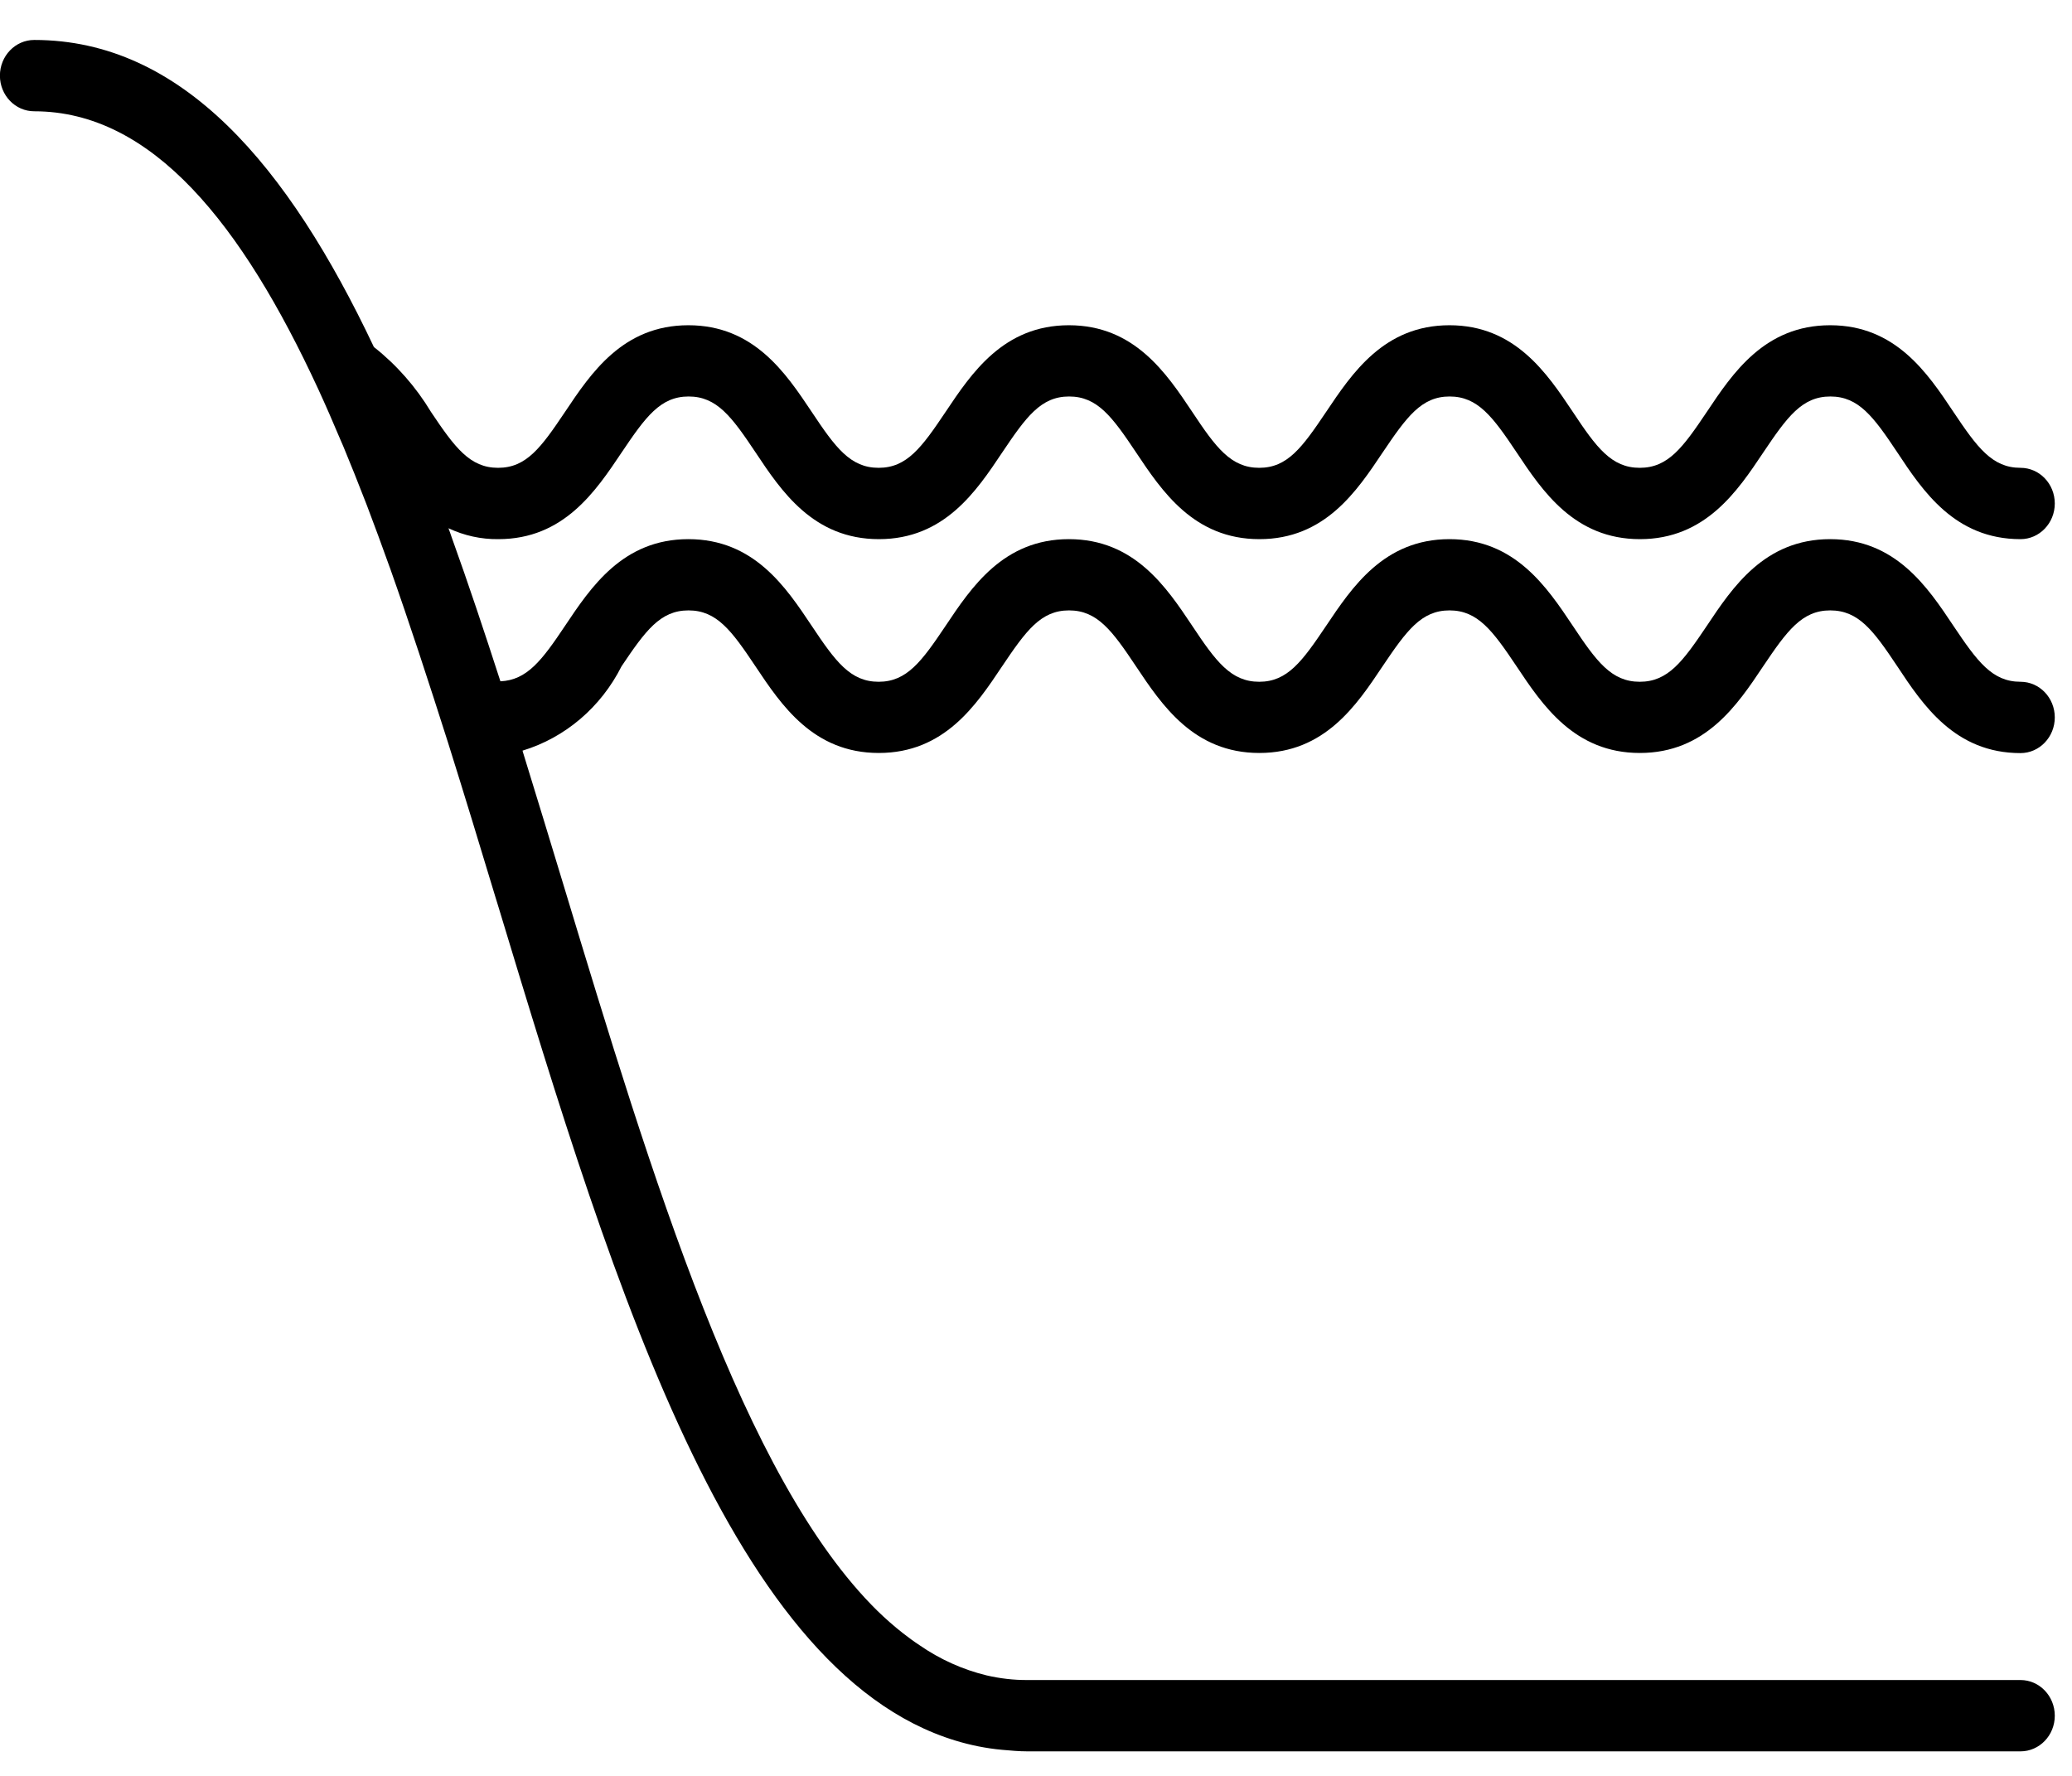 <?xml version="1.0" encoding="UTF-8"?> <svg xmlns="http://www.w3.org/2000/svg" width="49" height="42" viewBox="0 0 49 42" fill="none"><path d="M11.785 12.751C13.333 12.751 14.089 11.615 14.701 10.701C15.267 9.859 15.617 9.377 16.285 9.377C16.953 9.377 17.305 9.856 17.869 10.701C18.477 11.615 19.234 12.751 20.785 12.751C22.334 12.751 23.091 11.615 23.701 10.701C24.267 9.859 24.615 9.377 25.283 9.377C25.951 9.377 26.303 9.856 26.867 10.701C27.477 11.615 28.234 12.751 29.783 12.751C31.333 12.751 32.087 11.615 32.698 10.701C33.266 9.859 33.614 9.377 34.281 9.377C34.949 9.377 35.302 9.856 35.867 10.701C36.475 11.615 37.234 12.751 38.782 12.751C40.33 12.751 41.089 11.615 41.698 10.703C42.265 9.859 42.615 9.377 43.285 9.377C43.955 9.377 44.307 9.856 44.87 10.701C45.474 11.615 46.233 12.751 47.782 12.751C48.23 12.751 48.593 12.373 48.593 11.908C48.593 11.441 48.23 11.064 47.782 11.064C47.113 11.064 46.761 10.587 46.195 9.74C45.587 8.828 44.829 7.692 43.281 7.692C41.731 7.692 40.973 8.828 40.365 9.74C39.798 10.584 39.449 11.064 38.778 11.064C38.109 11.064 37.755 10.587 37.194 9.74C36.585 8.828 35.826 7.692 34.278 7.692C32.73 7.692 31.974 8.828 31.362 9.74C30.795 10.584 30.447 11.064 29.779 11.064C29.111 11.064 28.755 10.587 28.194 9.74C27.585 8.828 26.827 7.692 25.278 7.692C23.73 7.692 22.973 8.828 22.363 9.74C21.797 10.584 21.447 11.064 20.779 11.064C20.11 11.064 19.758 10.587 19.195 9.74C18.586 8.828 17.83 7.692 16.279 7.692C14.729 7.692 13.973 8.828 13.363 9.74C12.797 10.584 12.449 11.064 11.779 11.064C11.113 11.064 10.758 10.587 10.193 9.743C9.835 9.149 9.377 8.628 8.842 8.207C6.813 3.921 4.307 0.945 0.81 0.945C0.362 0.945 -0.002 1.323 -0.002 1.789C-0.002 2.255 0.362 2.632 0.81 2.632C3.602 2.632 5.727 5.311 7.526 9.203C7.703 9.587 7.875 9.983 8.046 10.389C8.07 10.447 8.095 10.503 8.119 10.557C8.293 10.979 8.467 11.409 8.637 11.851L8.682 11.967C8.859 12.435 9.037 12.913 9.21 13.4L9.217 13.417C9.689 14.748 10.143 16.143 10.594 17.559C10.974 18.769 11.349 19.999 11.721 21.232L11.783 21.433C14.571 30.643 17.453 40.148 23.127 41.3C23.315 41.337 23.507 41.367 23.703 41.384C23.901 41.401 24.094 41.42 24.295 41.42H47.782C48.23 41.42 48.593 41.043 48.593 40.578C48.593 40.111 48.23 39.733 47.782 39.733H24.295C23.973 39.735 23.65 39.697 23.334 39.624C22.767 39.487 22.229 39.244 21.745 38.909C21.611 38.821 21.481 38.725 21.35 38.623C21.141 38.459 20.939 38.281 20.749 38.096C17.577 34.976 15.425 27.862 13.326 20.929C13.01 19.889 12.694 18.847 12.373 17.809L12.357 17.753C13.365 17.447 14.21 16.728 14.698 15.759C15.265 14.916 15.614 14.436 16.282 14.436C16.95 14.436 17.301 14.913 17.866 15.759C18.475 16.672 19.231 17.808 20.782 17.808C22.333 17.808 23.089 16.672 23.698 15.759C24.265 14.916 24.613 14.436 25.281 14.436C25.949 14.436 26.301 14.913 26.865 15.759C27.474 16.672 28.231 17.808 29.781 17.808C31.33 17.808 32.086 16.672 32.695 15.759C33.263 14.916 33.611 14.436 34.279 14.436C34.946 14.436 35.299 14.913 35.865 15.759C36.473 16.672 37.231 17.808 38.779 17.808C40.329 17.808 41.087 16.672 41.695 15.76C42.262 14.917 42.613 14.436 43.282 14.436C43.954 14.436 44.305 14.913 44.869 15.759C45.474 16.675 46.233 17.811 47.782 17.811C48.23 17.811 48.593 17.432 48.593 16.967C48.593 16.501 48.23 16.124 47.782 16.124C47.113 16.124 46.761 15.645 46.195 14.8C45.587 13.887 44.829 12.751 43.281 12.751C41.731 12.751 40.973 13.887 40.365 14.8C39.798 15.643 39.449 16.124 38.778 16.124C38.109 16.124 37.755 15.645 37.194 14.8C36.585 13.888 35.826 12.751 34.278 12.751C32.73 12.751 31.974 13.887 31.362 14.8C30.795 15.643 30.447 16.124 29.779 16.124C29.111 16.124 28.755 15.645 28.194 14.8C27.585 13.887 26.827 12.751 25.278 12.751C23.73 12.751 22.973 13.887 22.363 14.8C21.797 15.643 21.447 16.124 20.779 16.124C20.11 16.124 19.758 15.645 19.195 14.8C18.586 13.887 17.83 12.751 16.279 12.751C14.729 12.751 13.973 13.888 13.363 14.8C12.815 15.62 12.463 16.085 11.834 16.113C11.459 14.951 11.078 13.809 10.681 12.705C10.657 12.636 10.633 12.563 10.606 12.493C10.977 12.668 11.379 12.756 11.785 12.751Z" fill="black"></path></svg> 